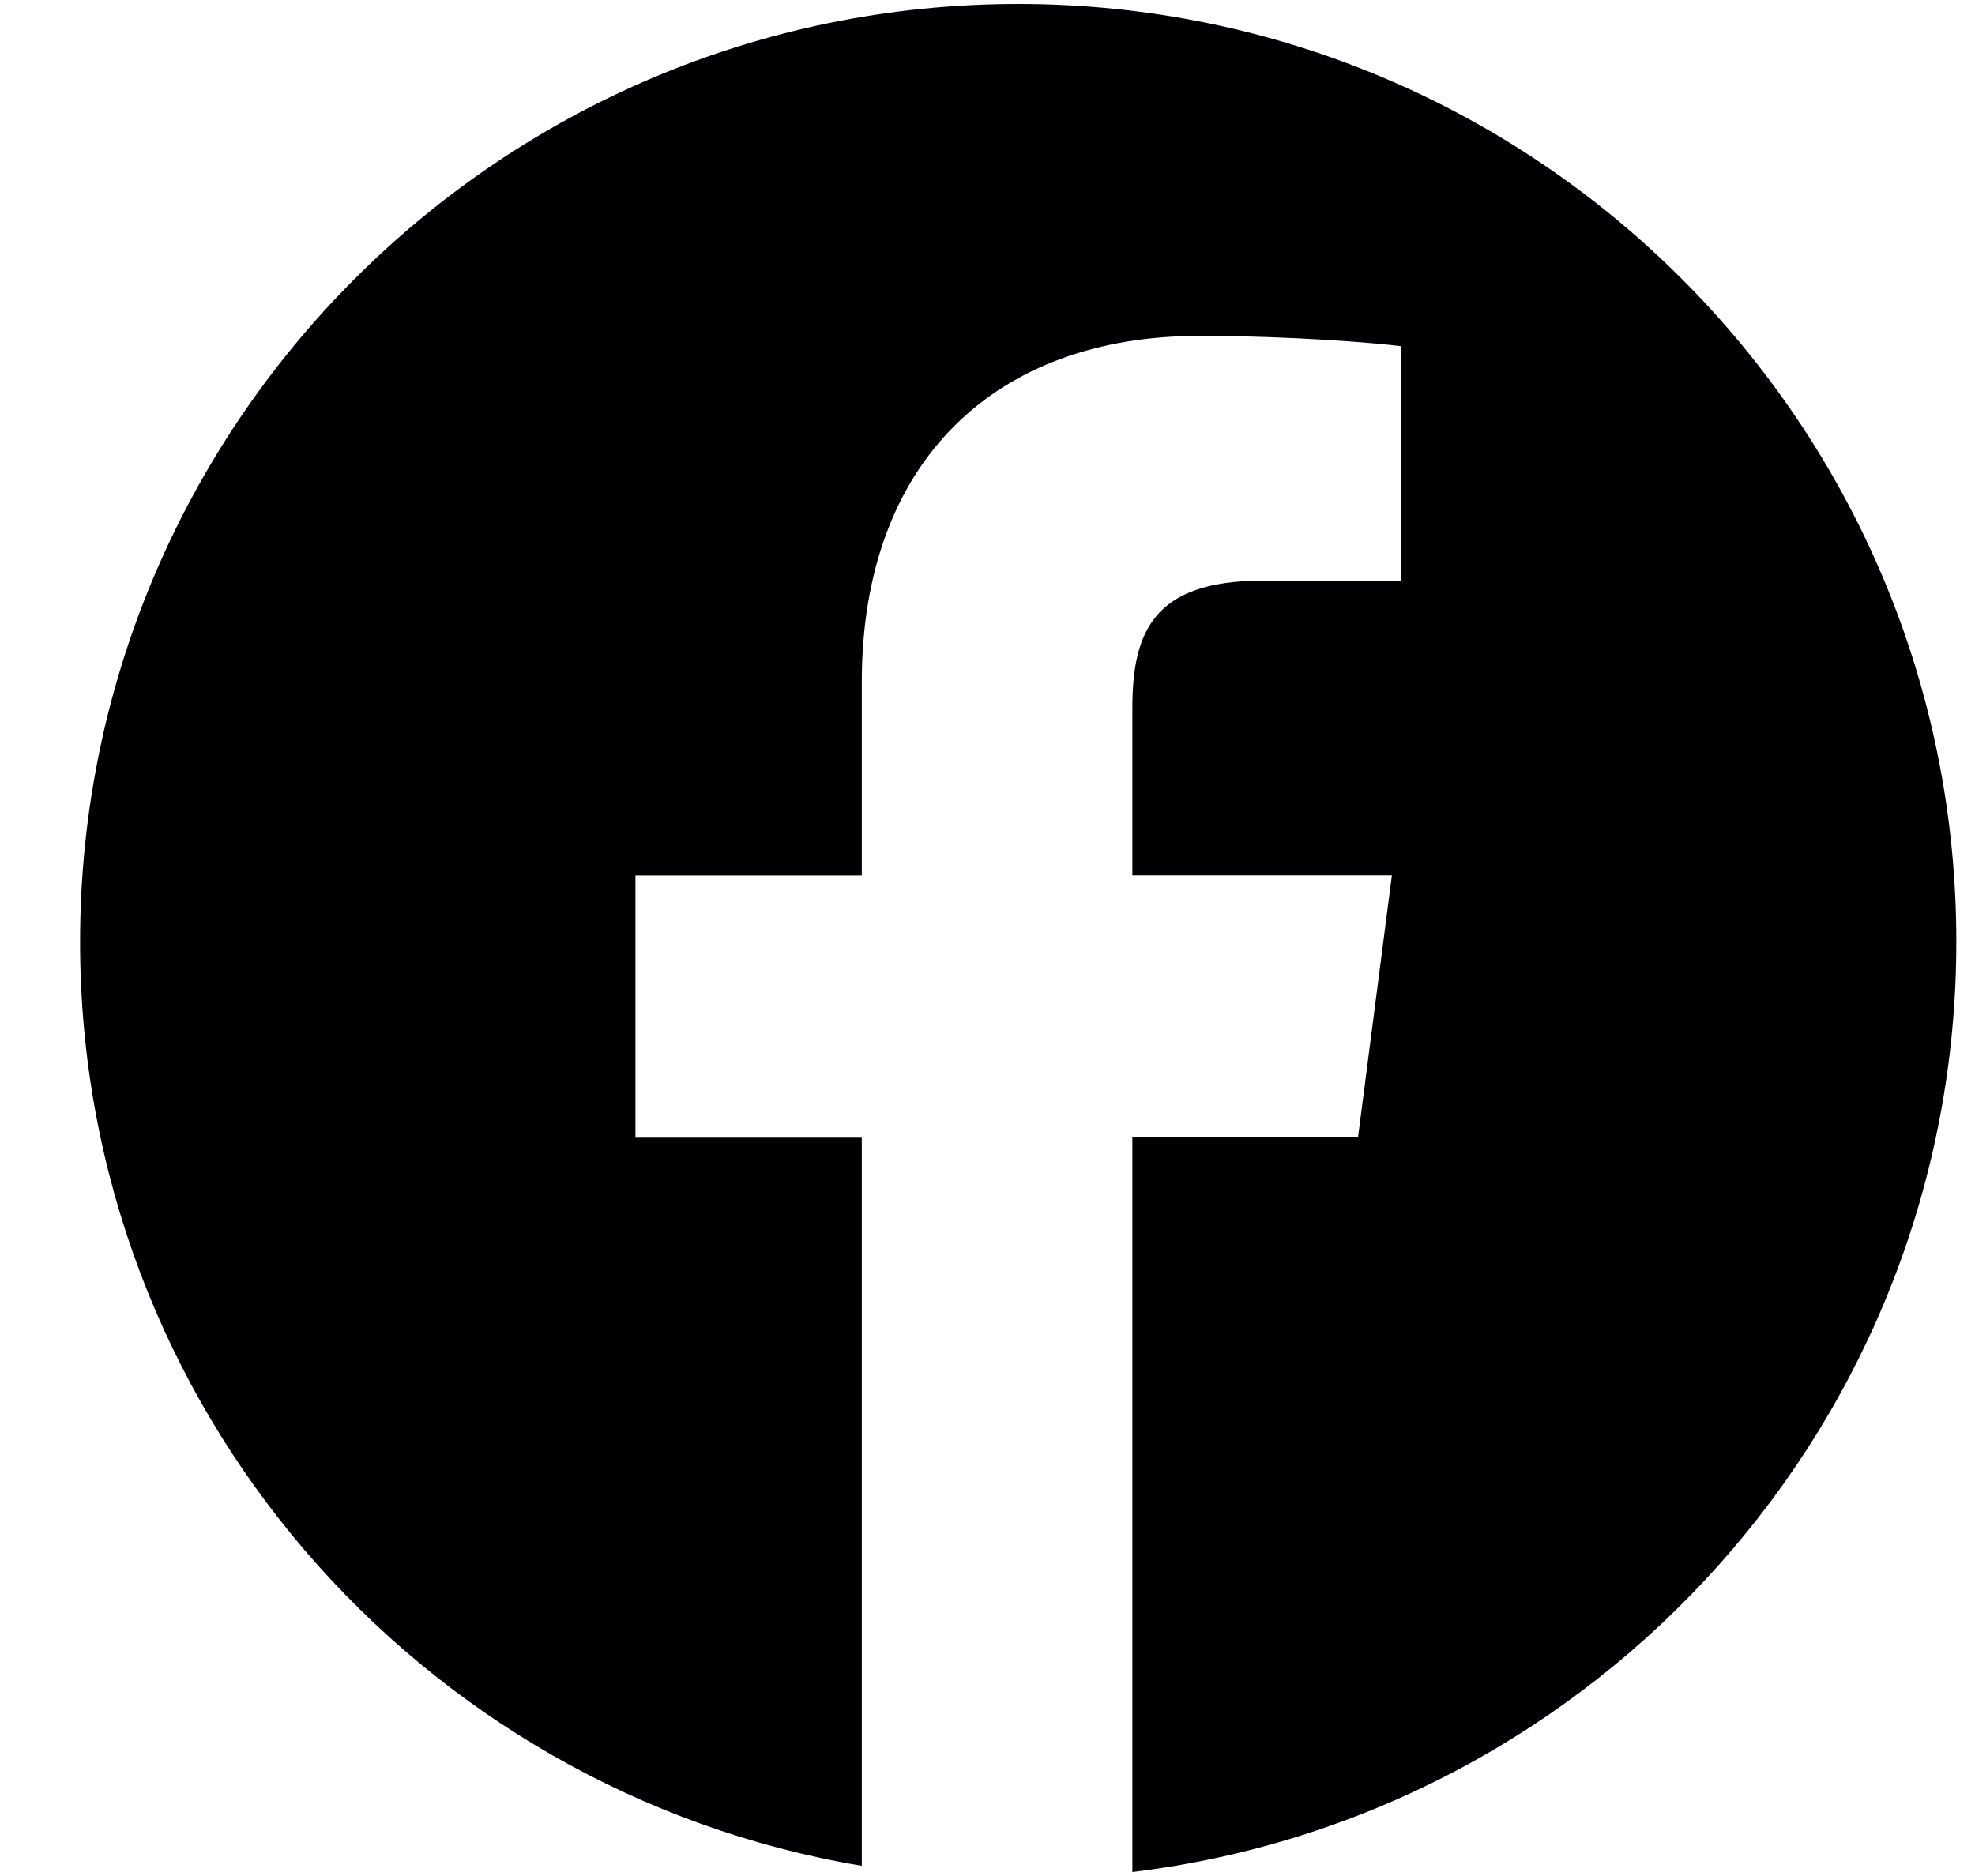 <svg width="20" height="19" viewBox="0 0 20 19" fill="none" xmlns="http://www.w3.org/2000/svg">
<g clip-path="url(#clip0)">
<path d="M10.311 0.04C5.064 0.04 0.811 4.293 0.811 9.54C0.811 14.245 4.236 18.142 8.727 18.897V11.522H6.435V8.867H8.727V6.91C8.727 4.64 10.114 3.402 12.139 3.402C13.11 3.402 13.944 3.475 14.186 3.506V5.88L12.781 5.881C11.679 5.881 11.467 6.404 11.467 7.172V8.866H14.095L13.752 11.52H11.467V18.96C16.167 18.388 19.811 14.392 19.811 9.537C19.811 4.293 15.558 0.04 10.311 0.04Z" fill="#010002"/>
</g>
<defs>
<clipPath id="clip0">
<rect width="19" height="19" fill="white" transform="translate(0.811)"/>
</clipPath>
</defs>
</svg>

